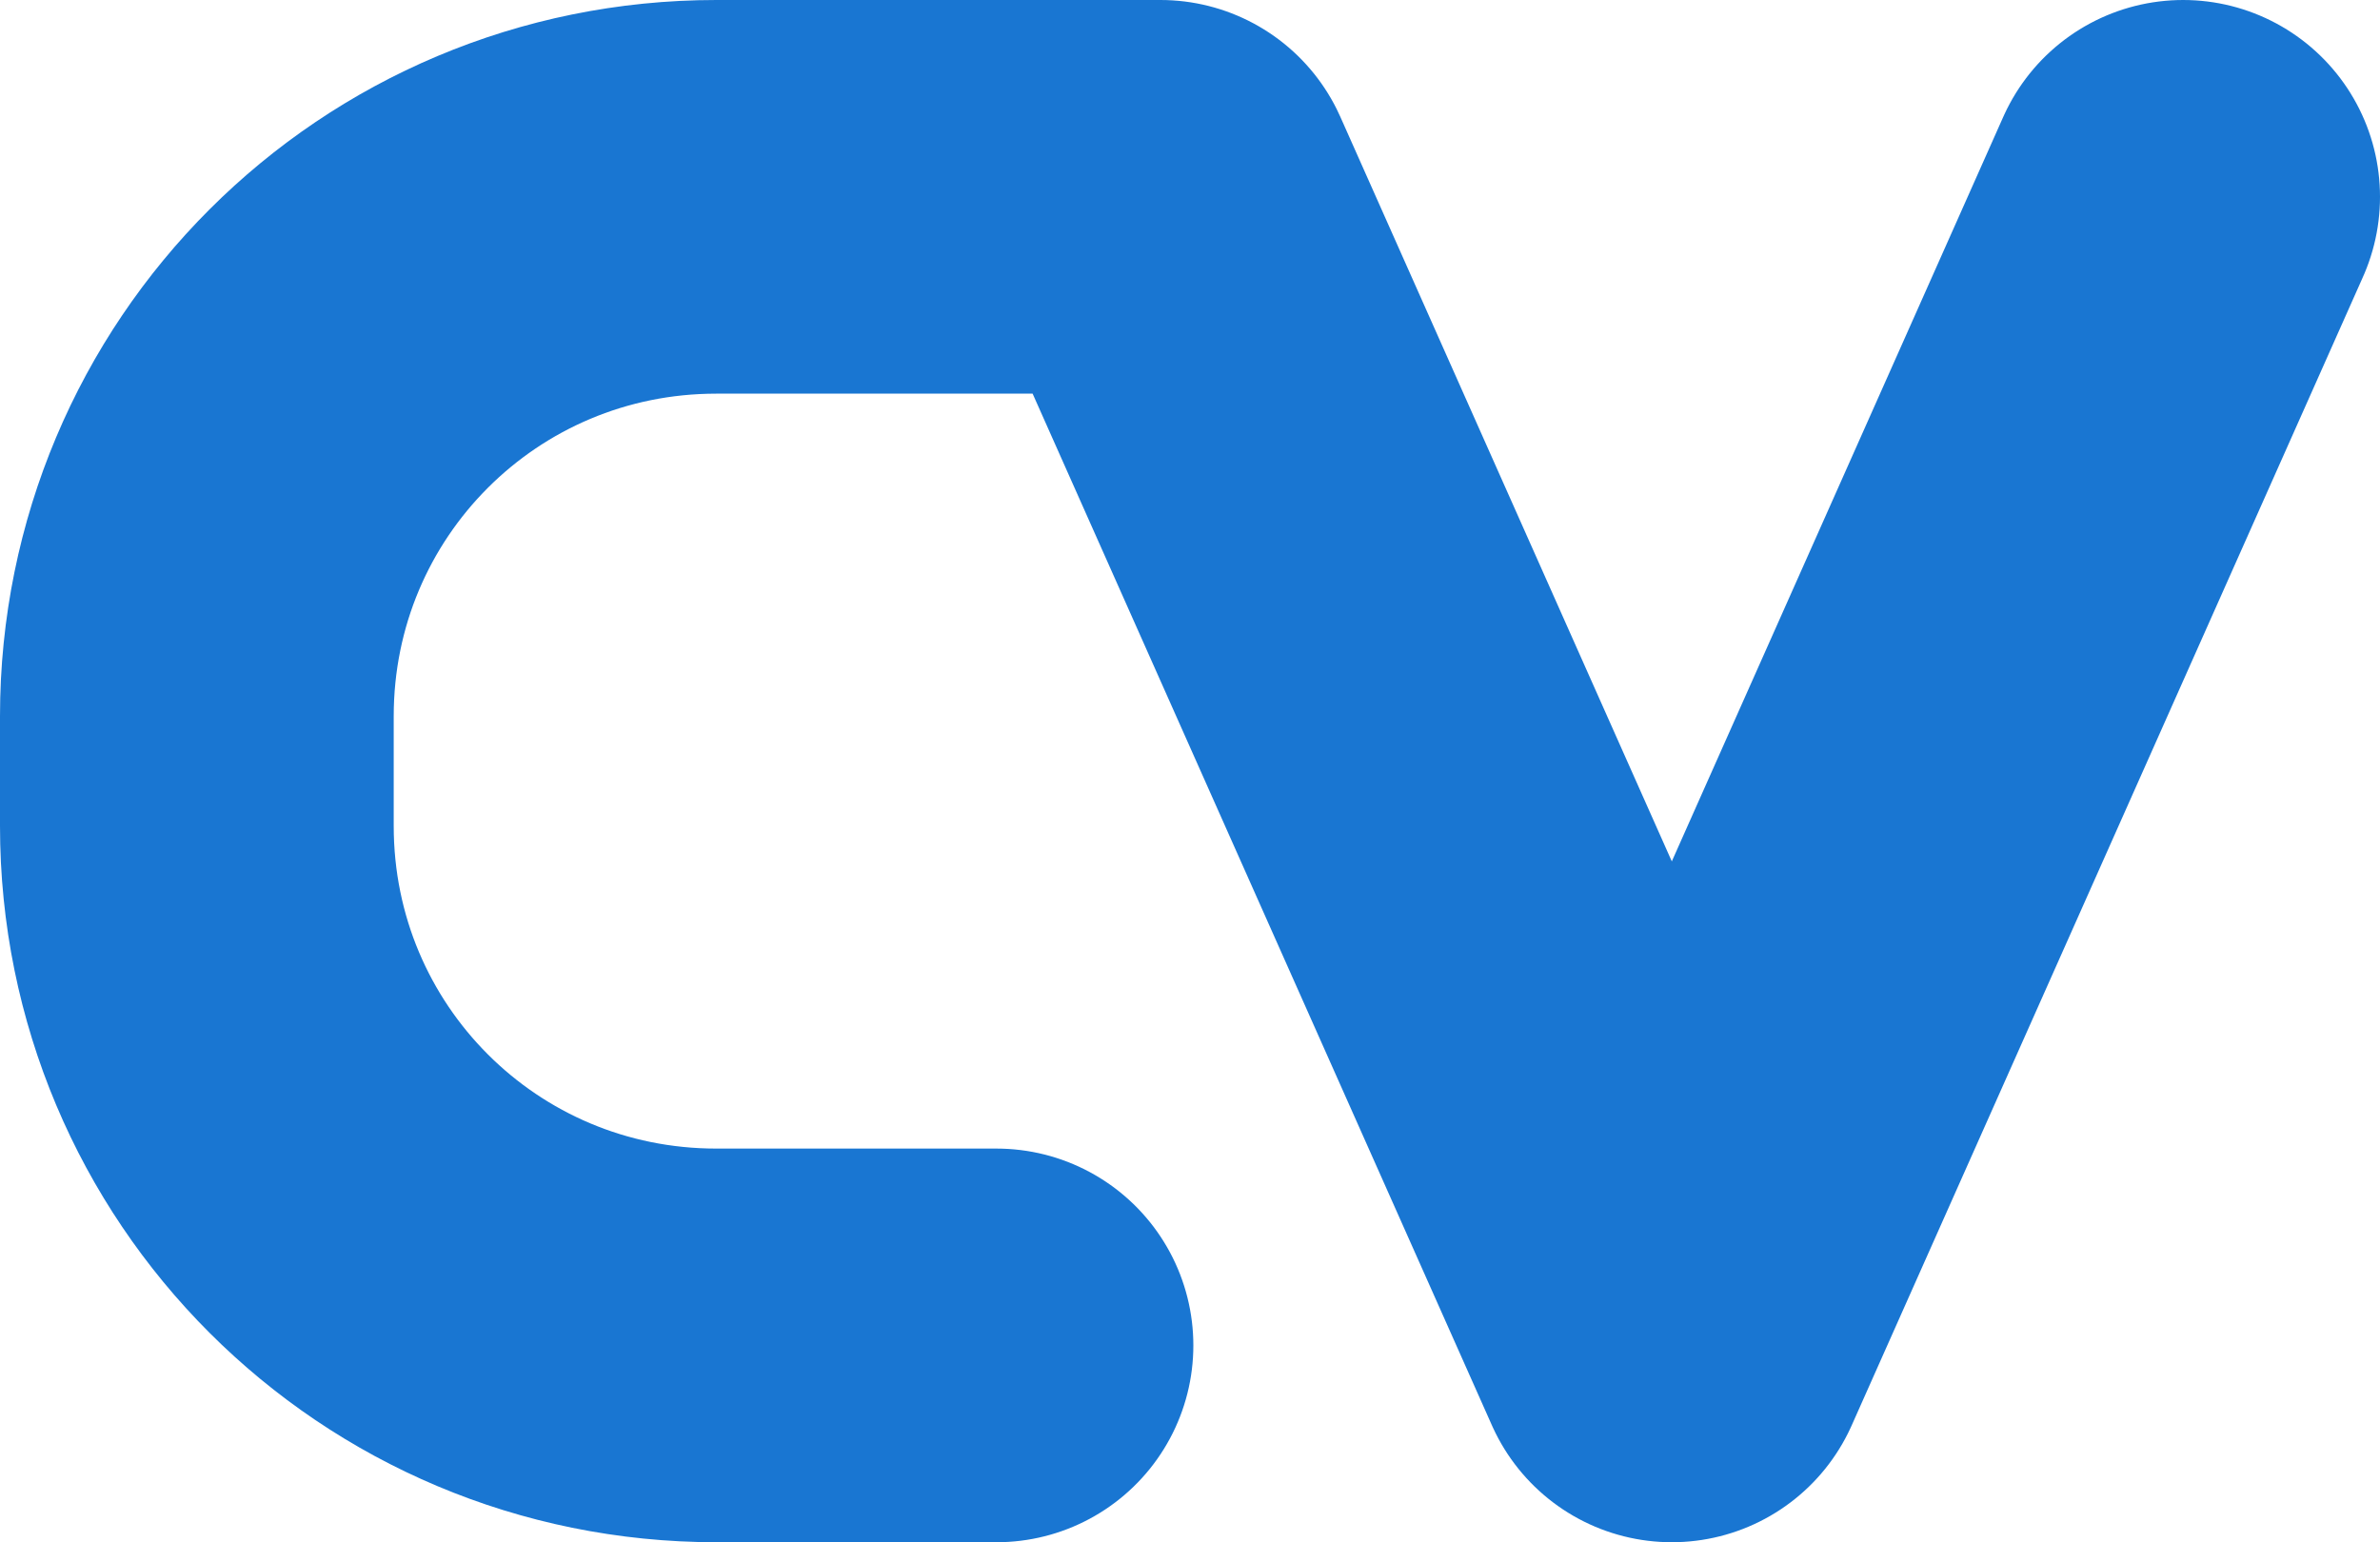 <?xml version="1.0" encoding="UTF-8" standalone="no"?>
<!-- Created with Inkscape (http://www.inkscape.org/) -->

<svg
   width="48.36mm"
   height="31.342mm"
   viewBox="0 0 48.36 31.342"
   version="1.1"
   id="svg5"
   sodipodi:docname="CV.svg"
   inkscape:version="1.2.2 (732a01da63, 2022-12-09, custom)"
   xmlns:inkscape="http://www.inkscape.org/namespaces/inkscape"
   xmlns:sodipodi="http://sodipodi.sourceforge.net/DTD/sodipodi-0.dtd"
   xmlns="http://www.w3.org/2000/svg"
   xmlns:svg="http://www.w3.org/2000/svg">
  <defs
     id="defs7" />
  <sodipodi:namedview
     id="namedview5"
     pagecolor="#ffffff"
     bordercolor="#000000"
     borderopacity="0.25"
     inkscape:showpageshadow="2"
     inkscape:pageopacity="0.0"
     inkscape:pagecheckerboard="0"
     inkscape:deskcolor="#d1d1d1"
     inkscape:document-units="mm"
     showgrid="false"
     inkscape:zoom="4.0183373"
     inkscape:cx="90.958019"
     inkscape:cy="53.131428"
     inkscape:window-width="1366"
     inkscape:window-height="654"
     inkscape:window-x="0"
     inkscape:window-y="0"
     inkscape:window-maximized="1"
     inkscape:current-layer="svg5" />
  <g
     id="layer1"
     style="stroke-width:8;stroke-dasharray:none">
    <path
       id="rect234"
       style="fill:none;stroke:#1976d2;stroke-width:8;stroke-linecap:round;stroke-linejoin:round;stroke-dasharray:none;stroke-opacity:1"
       d="M 20.248,27.342 H 14.556 C 8.708,27.342 4,22.633 4,16.785 V 14.556 C 4,8.708 8.708,4 14.556,4 H 23.58 L 33.97,27.342 44.36,4" />
  </g>
</svg>
